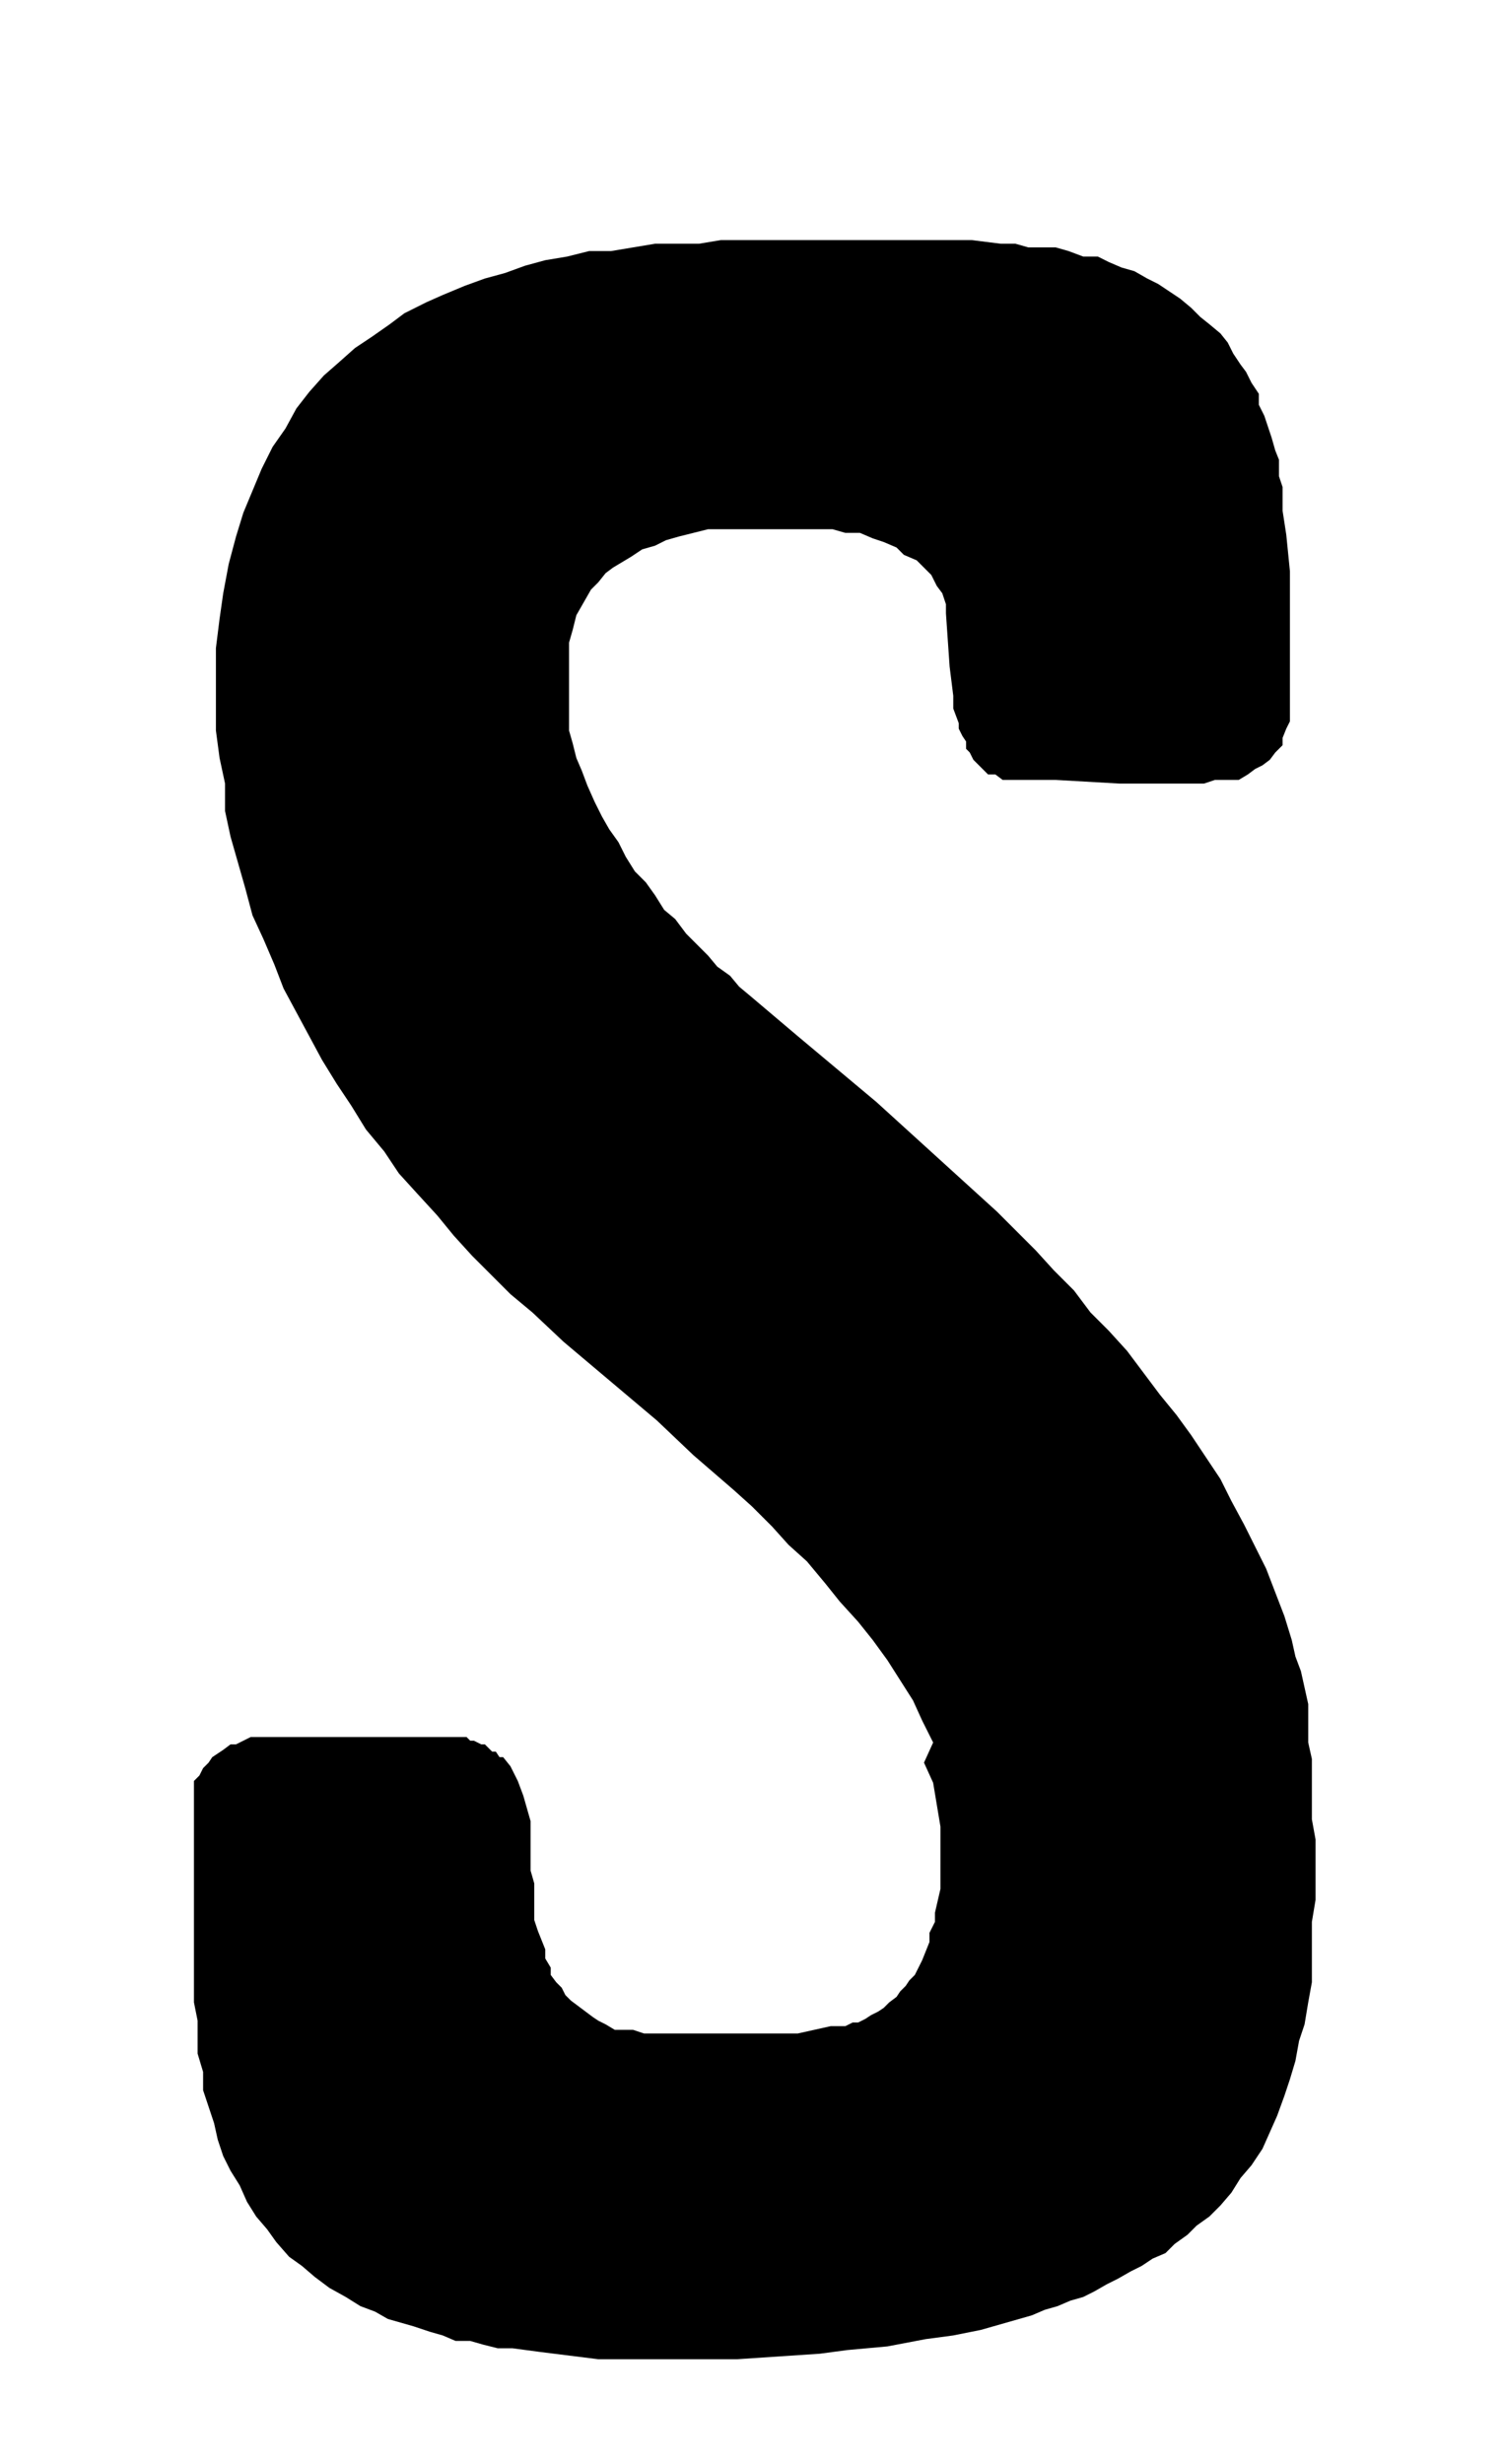<svg id="Ebene_1" data-name="Ebene 1" xmlns="http://www.w3.org/2000/svg" width="29" height="47.5" viewBox="0 0 82.2 134.6">
  <path d="M65.1,78.4l.8,1.2.8,1.2.6,1.2.7,1.3.6,1.2.6,1.2.5,1.3.5,1.3.4,1.3.2.9.3.8.2.9.2.9v2.1l.2.9v3.3l.2,1.1v3.3l-.2,1.2v3.3l-.2,1.1-.2,1.2-.3.9-.2,1.1-.3,1-.3.9-.4,1.1-.4.9-.4.9-.6.9-.6.7-.5.8-.6.7-.6.6-.7.5-.5.5-.7.5-.5.5-.7.3-.6.4-.6.3-.7.4-.6.3-.7.4-.6.3-.7.2-.7.3-.7.2-.7.3-1.4.4-1.4.4-1.5.3-1.5.2-2.1.4-2.2.2-1.5.2-4.5.3H32.7l-1.6-.2-1.6-.2-1.5-.2h-.8l-.8-.2-.7-.2h-.8l-.7-.3-.7-.2-.9-.3-.7-.2-.7-.2-.7-.4-.8-.3-.8-.5-.9-.5-.8-.6-.7-.6-.7-.5-.7-.8-.5-.7-.6-.7-.5-.8-.4-.9-.5-.8-.4-.8-.3-.9-.2-.9-.3-.9-.3-.9v-1l-.3-1v-1.8l-.2-1V97.3l.3-.3.2-.4.3-.3.2-.3.3-.2.3-.2.4-.3h.3l.4-.2.4-.2H25.5l.2.2h.2l.4.2h.2l.2.2.2.2h.2l.2.3h.2l.4.5.2.4.2.4.3.8.2.7.2.7v2.7l.2.7v2l.2.6.2.5.2.5v.5l.3.5v.4l.3.4.3.3.2.4.3.3.4.3.4.3.4.3.3.2.4.2.5.3h1l.6.2h8.4l.9-.2.9-.2h.8l.4-.2h.3l.4-.2.3-.2.4-.2.3-.2.3-.3.4-.3.2-.3.3-.3.2-.3.3-.3.2-.4.2-.4.2-.5.2-.5v-.5l.3-.6v-.5l.3-1.3V99.8l-.2-1.2-.2-1.2-.5-1.1L51,95.2,50.4,94l-.5-1.1-.7-1.1-.7-1.1-.8-1.1-.8-1-1-1.1-.8-1-1-1.2-1-.9-.9-1-1.1-1.1-1-.9-2.2-1.9-2-1.9-5.1-4.3-1.7-1.6-1.2-1-1-1-1.1-1.1-1-1.1-.9-1.1-1.1-1.2-1-1.1L21,62.9l-1-1.2-.8-1.3-.8-1.2-.8-1.3-.7-1.3-.7-1.3L15.5,54,15,52.7l-.6-1.4L13.8,50l-.4-1.5L13,47.1l-.4-1.4-.3-1.4V42.8L12,41.4l-.2-1.5V35.4l.2-1.6.2-1.4.3-1.6.4-1.5.4-1.3.5-1.2.5-1.2.6-1.2.7-1,.6-1.1.7-.9.8-.9.8-.7.9-.8.9-.6,1-.7.8-.6,1.2-.6.9-.4,1.2-.5,1.1-.4,1.1-.3,1.1-.4,1.1-.3,1.2-.2,1.2-.3h1.2l1.2-.2,1.2-.2h2.4l1.2-.2H53.1l1.6.2h.8l.7.2h1.5l.7.2.8.3H60l.6.3.7.3.7.2.7.4.6.3.6.4.6.4.6.5.5.5.5.4.6.5.4.5.3.6.4.6.3.4.3.6.4.6v.6l.3.6.2.6.2.6.2.7.2.5V26l.2.6v1.3l.2,1.3.2,2v8.2l-.2.4-.2.5v.4l-.4.4-.3.4-.4.3-.4.2-.4.3-.5.3H66.4l-.6.2H61.2l-3.5-.2H54.8l-.4-.3H54l-.3-.3-.2-.2-.3-.3-.2-.4-.2-.2v-.4l-.2-.3-.2-.4v-.3l-.3-.8V38l-.2-1.6-.2-2.9V33l-.2-.6-.3-.4-.3-.6-.3-.3-.5-.5-.7-.3-.4-.4-.7-.3-.6-.2-.7-.3h-.8l-.7-.2H38.7l-.8.2-.8.2-.7.2-.6.3-.7.2-.6.4-.5.3-.5.3-.4.3-.4.5-.4.4-.4.7-.4.7-.2.8-.2.7v4.8l.2.7.2.8.3.7.3.8.4.9.4.8.4.7.5.7.4.8.5.8.6.6.5.7.5.8.6.5.6.8.6.6.6.6.5.6.7.5.5.6.6.5,2.6,2.2,4.3,3.6,2.2,2,2.2,2,1.1,1,1.1,1,1.1,1.1,1,1,1,1.1,1.1,1.1.9,1.2,1,1,1,1.1.9,1.2.9,1.2.9,1.1Z"/>
</svg>
